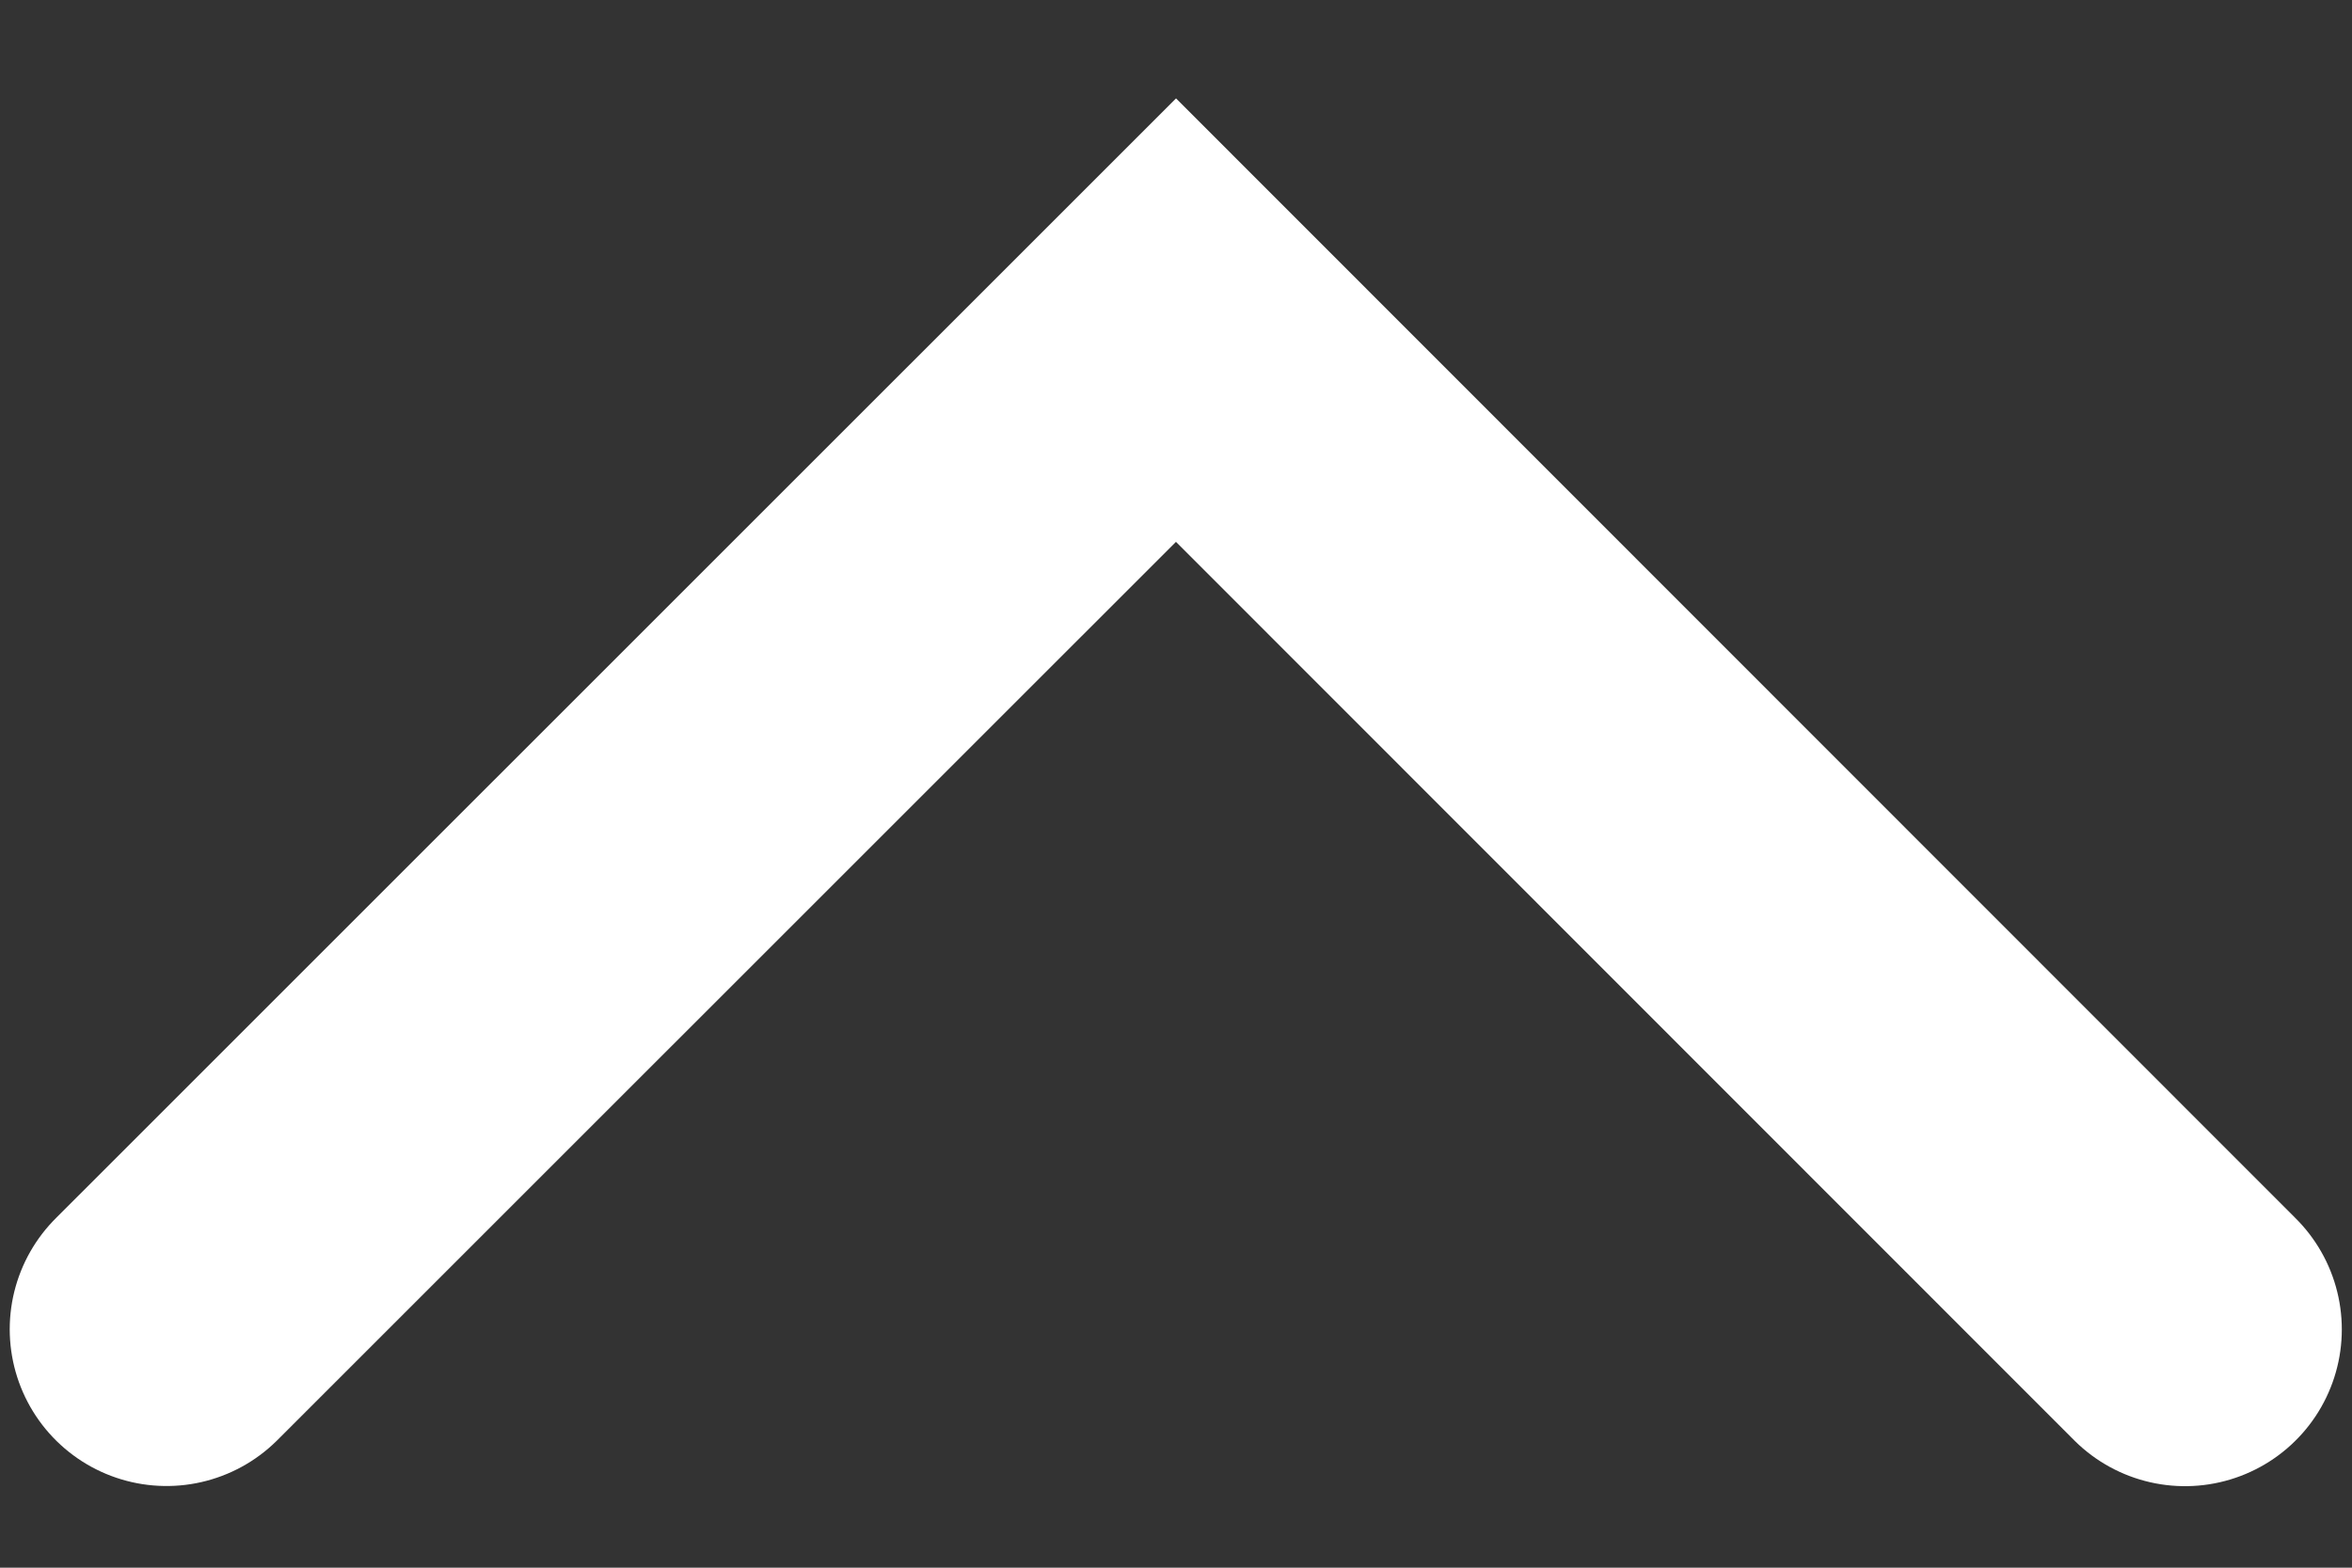 <svg width="15" height="10" fill="none" xmlns="http://www.w3.org/2000/svg"><rect width="100%" height="100%" fill="#333333" stroke="none"/><path d="M13.935 8.48L7.5 2.042 1.062 8.479" stroke="#fff" stroke-width="2" stroke-linecap="round"/></svg>
